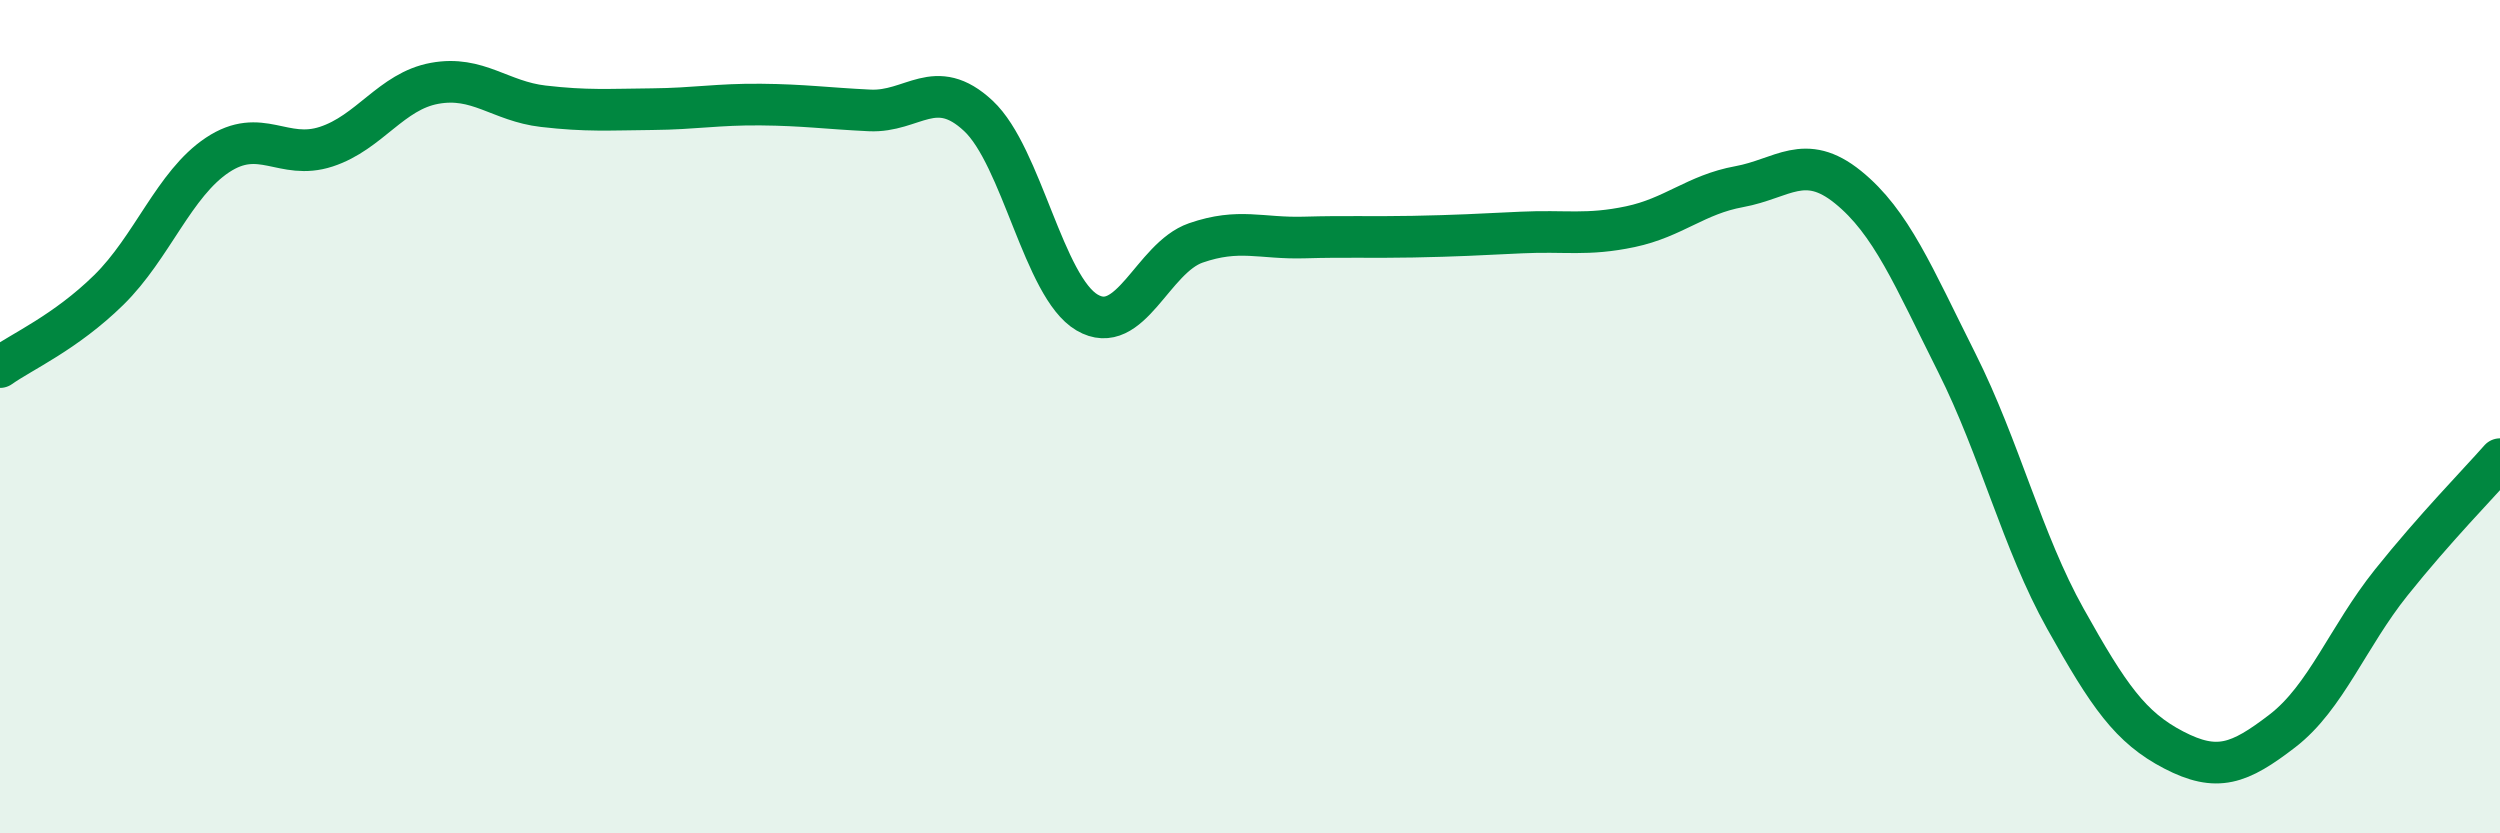 
    <svg width="60" height="20" viewBox="0 0 60 20" xmlns="http://www.w3.org/2000/svg">
      <path
        d="M 0,8.81 C 0.52,8.44 1.57,7.98 2.61,6.96 C 3.65,5.94 4.18,4.41 5.22,3.72 C 6.26,3.03 6.79,3.86 7.83,3.52 C 8.87,3.18 9.39,2.19 10.43,2 C 11.47,1.81 12,2.43 13.04,2.55 C 14.08,2.67 14.61,2.63 15.65,2.62 C 16.69,2.61 17.22,2.5 18.26,2.51 C 19.3,2.52 19.83,2.6 20.87,2.65 C 21.91,2.7 22.44,1.81 23.48,2.78 C 24.52,3.75 25.05,6.89 26.09,7.5 C 27.13,8.11 27.66,6.19 28.7,5.83 C 29.74,5.47 30.26,5.73 31.3,5.7 C 32.34,5.67 32.87,5.7 33.91,5.68 C 34.95,5.66 35.48,5.63 36.52,5.58 C 37.56,5.53 38.09,5.66 39.13,5.44 C 40.17,5.22 40.7,4.67 41.74,4.48 C 42.78,4.29 43.31,3.65 44.35,4.49 C 45.39,5.33 45.92,6.63 46.96,8.7 C 48,10.77 48.53,12.99 49.57,14.85 C 50.61,16.71 51.13,17.46 52.17,18 C 53.21,18.54 53.74,18.34 54.78,17.54 C 55.82,16.74 56.35,15.28 57.39,13.98 C 58.43,12.68 59.48,11.61 60,11.02L60 20L0 20Z"
        fill="#008740"
        opacity="0.1"
        stroke-linecap="round"
        stroke-linejoin="round"
      />
      <path
        d="M 0,8.81 C 0.52,8.44 1.57,7.98 2.61,6.96 C 3.65,5.94 4.18,4.41 5.22,3.72 C 6.26,3.03 6.79,3.86 7.83,3.52 C 8.87,3.18 9.39,2.19 10.43,2 C 11.47,1.81 12,2.43 13.04,2.55 C 14.08,2.67 14.61,2.63 15.65,2.62 C 16.69,2.61 17.22,2.5 18.26,2.51 C 19.3,2.52 19.83,2.6 20.87,2.65 C 21.91,2.7 22.44,1.81 23.48,2.78 C 24.52,3.75 25.05,6.89 26.09,7.5 C 27.13,8.11 27.66,6.19 28.7,5.83 C 29.74,5.47 30.26,5.73 31.3,5.7 C 32.34,5.67 32.87,5.7 33.91,5.68 C 34.95,5.66 35.48,5.63 36.52,5.58 C 37.56,5.53 38.09,5.66 39.13,5.44 C 40.17,5.22 40.7,4.67 41.74,4.48 C 42.78,4.29 43.31,3.65 44.35,4.49 C 45.39,5.33 45.92,6.63 46.96,8.7 C 48,10.77 48.53,12.99 49.57,14.85 C 50.61,16.71 51.13,17.46 52.17,18 C 53.21,18.54 53.74,18.34 54.78,17.54 C 55.82,16.74 56.35,15.28 57.39,13.98 C 58.43,12.68 59.48,11.61 60,11.02"
        stroke="#008740"
        stroke-width="1"
        fill="none"
        stroke-linecap="round"
        stroke-linejoin="round"
      />
    </svg>
  